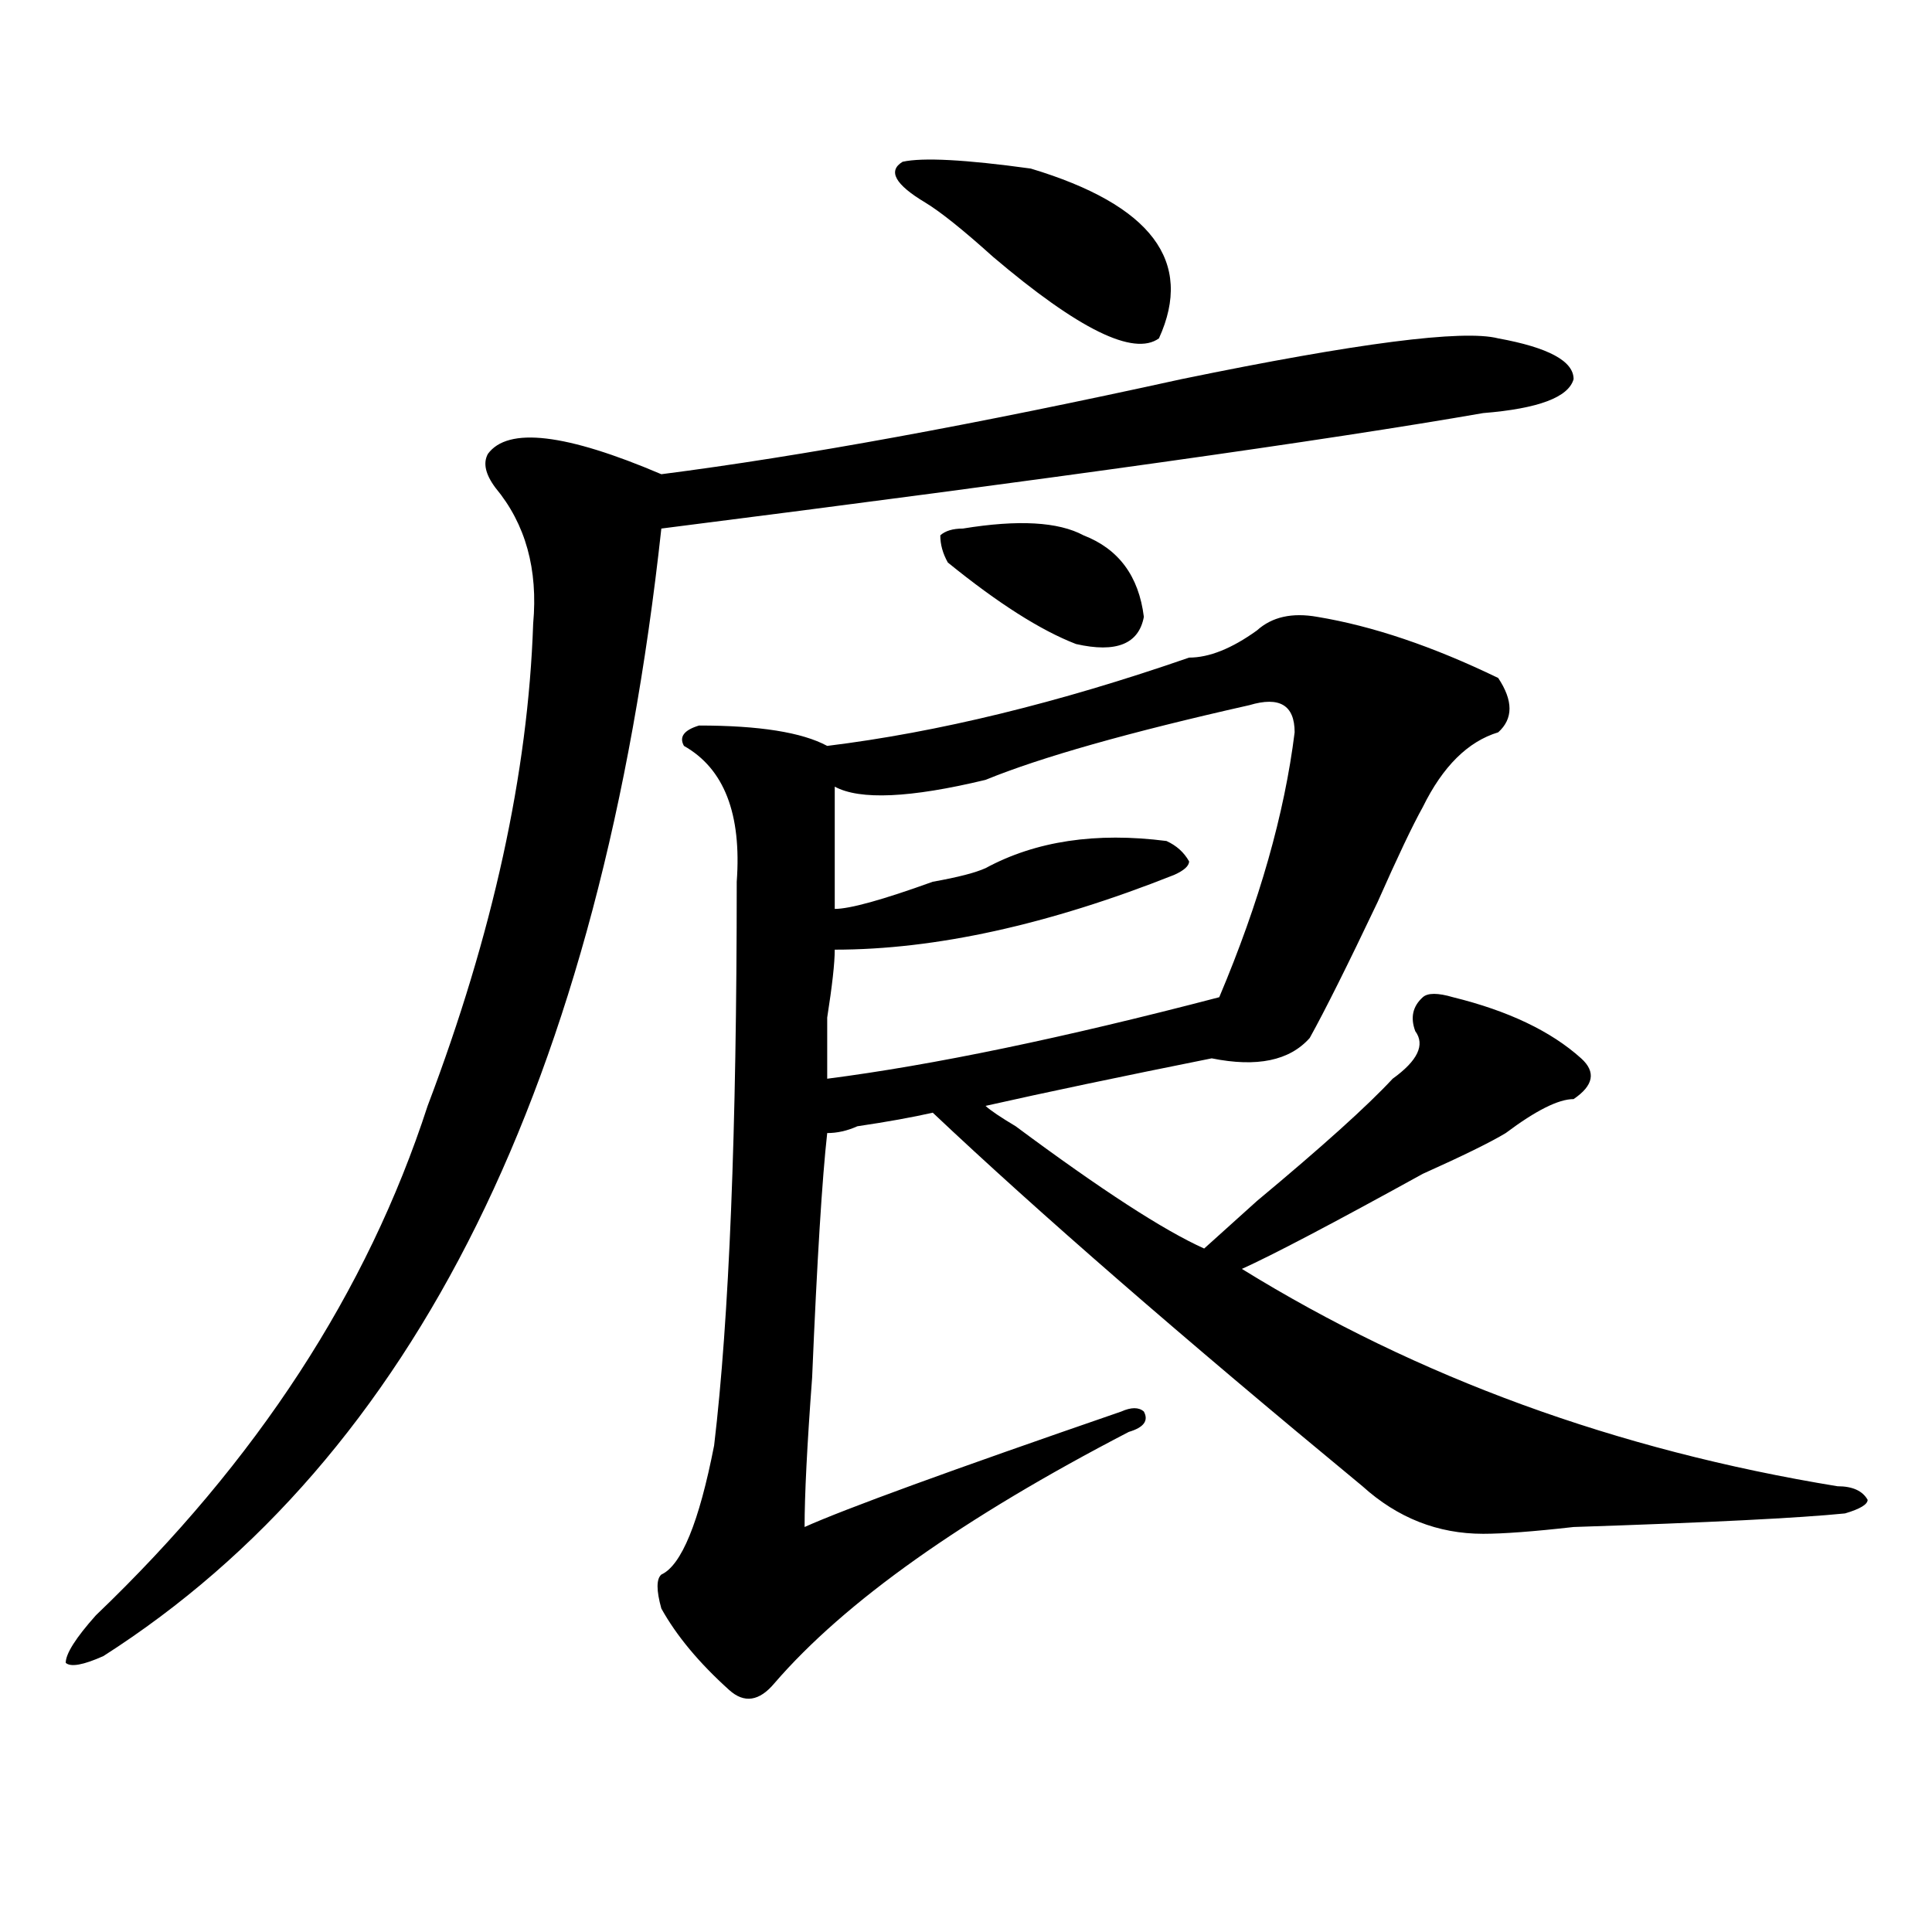 <?xml version="1.0" encoding="utf-8"?>
<!-- Generator: Adobe Illustrator 16.0.0, SVG Export Plug-In . SVG Version: 6.00 Build 0)  -->
<!DOCTYPE svg PUBLIC "-//W3C//DTD SVG 1.1//EN" "http://www.w3.org/Graphics/SVG/1.1/DTD/svg11.dtd">
<svg version="1.1" id="图层_1" xmlns="http://www.w3.org/2000/svg" xmlns:xlink="http://www.w3.org/1999/xlink" x="0px" y="0px"
	 width="1000px" height="1000px" viewBox="0 0 1000 1000" enable-background="new 0 0 1000 1000" xml:space="preserve">
<path d="M775.469,175.141c25.975,4.724,39.023,11.755,39.023,21.094c-2.622,9.394-18.231,15.271-46.828,17.578
	c-80.669,14.063-222.434,34.003-425.355,59.766C311.09,559.553,214.812,754.065,53.535,857.172
	c-10.427,4.669-16.95,5.822-19.512,3.516c0-4.725,5.183-12.909,15.609-24.609c83.229-79.65,140.484-167.541,171.703-263.672
	c33.78-89.044,52.011-172.266,54.633-249.609c2.562-28.125-3.902-51.525-19.512-70.313c-5.243-7.031-6.524-12.854-3.902-17.578
	c10.366-14.063,40.304-10.547,89.754,10.547c72.803-9.339,162.557-25.763,269.262-49.219
	C702.604,177.503,757.237,170.472,775.469,175.141z M650.594,326.313c7.805-7.031,18.17-9.338,31.219-7.031
	c28.597,4.725,59.815,15.271,93.656,31.641c7.805,11.756,7.805,21.094,0,28.125c-15.609,4.725-28.658,17.578-39.023,38.672
	c-5.244,9.394-13.049,25.818-23.414,49.219c-15.609,32.85-27.316,56.25-35.121,70.313c-10.427,11.756-27.316,15.271-50.73,10.547
	c-46.828,9.394-85.852,17.578-117.07,24.609c2.561,2.362,7.805,5.878,15.609,10.547c44.206,32.85,76.705,53.943,97.559,63.281
	c5.183-4.669,14.268-12.854,27.316-24.609c33.779-28.125,57.193-49.219,70.242-63.281c12.987-9.338,16.89-17.578,11.707-24.609
	c-2.622-7.031-1.342-12.854,3.902-17.578c2.561-2.307,7.805-2.307,15.609,0c28.597,7.031,50.73,17.578,66.34,31.641
	c7.805,7.031,6.463,14.063-3.902,21.094c-7.805,0-19.512,5.878-35.121,17.578c-7.805,4.725-22.134,11.756-42.926,21.094
	c-46.828,25.818-78.047,42.188-93.656,49.219c91.034,56.25,193.775,93.769,308.285,112.5c7.805,0,12.987,2.362,15.609,7.031
	c0,2.362-3.902,4.725-11.707,7.031c-23.414,2.362-70.242,4.725-140.484,7.031c-20.854,2.362-36.463,3.516-46.828,3.516
	c-23.414,0-44.268-8.185-62.438-24.609c-93.656-77.344-167.801-141.778-222.434-193.359c-10.427,2.362-23.414,4.725-39.023,7.031
	c-5.244,2.362-10.427,3.516-15.609,3.516c-2.622,23.456-5.244,65.644-7.805,126.563c-2.622,35.156-3.902,60.975-3.902,77.344
	c20.792-9.338,75.425-29.278,163.898-59.766c5.183-2.307,9.085-2.307,11.707,0c2.561,4.725,0,8.24-7.805,10.547
	c-85.852,44.55-147.009,87.891-183.41,130.078c-7.805,9.338-15.609,10.547-23.414,3.516c-15.609-14.063-27.316-28.125-35.121-42.188
	c-2.622-9.394-2.622-15.271,0-17.578c10.365-4.725,19.512-26.916,27.316-66.797c7.805-65.588,11.707-162.872,11.707-291.797
	c2.561-35.156-6.524-58.557-27.316-70.313c-2.622-4.669,0-8.185,7.805-10.547c31.219,0,53.291,3.516,66.34,10.547
	c57.193-7.031,119.631-22.247,187.313-45.703C625.838,340.375,637.545,335.706,650.594,326.313z M670.105,379.047
	c0-14.063-7.805-18.731-23.414-14.063c-62.438,14.063-107.985,26.972-136.582,38.672c-39.023,9.394-65.06,10.547-78.047,3.516
	c0,16.425,0,37.519,0,63.281c7.805,0,24.694-4.669,50.73-14.063c12.987-2.307,22.072-4.669,27.316-7.031
	c25.975-14.063,57.193-18.731,93.656-14.063c5.183,2.362,9.085,5.878,11.707,10.547c0,2.362-2.622,4.725-7.805,7.031
	c-65.06,25.818-123.595,38.672-175.605,38.672c0,7.031-1.342,18.787-3.902,35.156c0,16.425,0,26.972,0,31.641
	c54.633-7.031,122.253-21.094,202.922-42.188C651.874,466.938,664.861,421.234,670.105,379.047z M533.523,87.25
	c62.438,18.786,84.51,48.065,66.34,87.891c-13.049,9.394-41.646-4.669-85.852-42.188c-15.609-14.063-27.316-23.401-35.121-28.125
	c-15.609-9.339-19.512-16.37-11.707-21.094C477.549,81.427,499.683,82.581,533.523,87.25z M498.402,273.578
	c28.597-4.669,49.389-3.516,62.438,3.516c18.17,7.031,28.597,21.094,31.219,42.188c-2.622,14.063-14.329,18.787-35.121,14.063
	c-18.231-7.031-40.365-21.094-66.34-42.188c-2.622-4.669-3.902-9.338-3.902-14.063C489.256,274.787,493.158,273.578,498.402,273.578
	z"/>
</svg>
